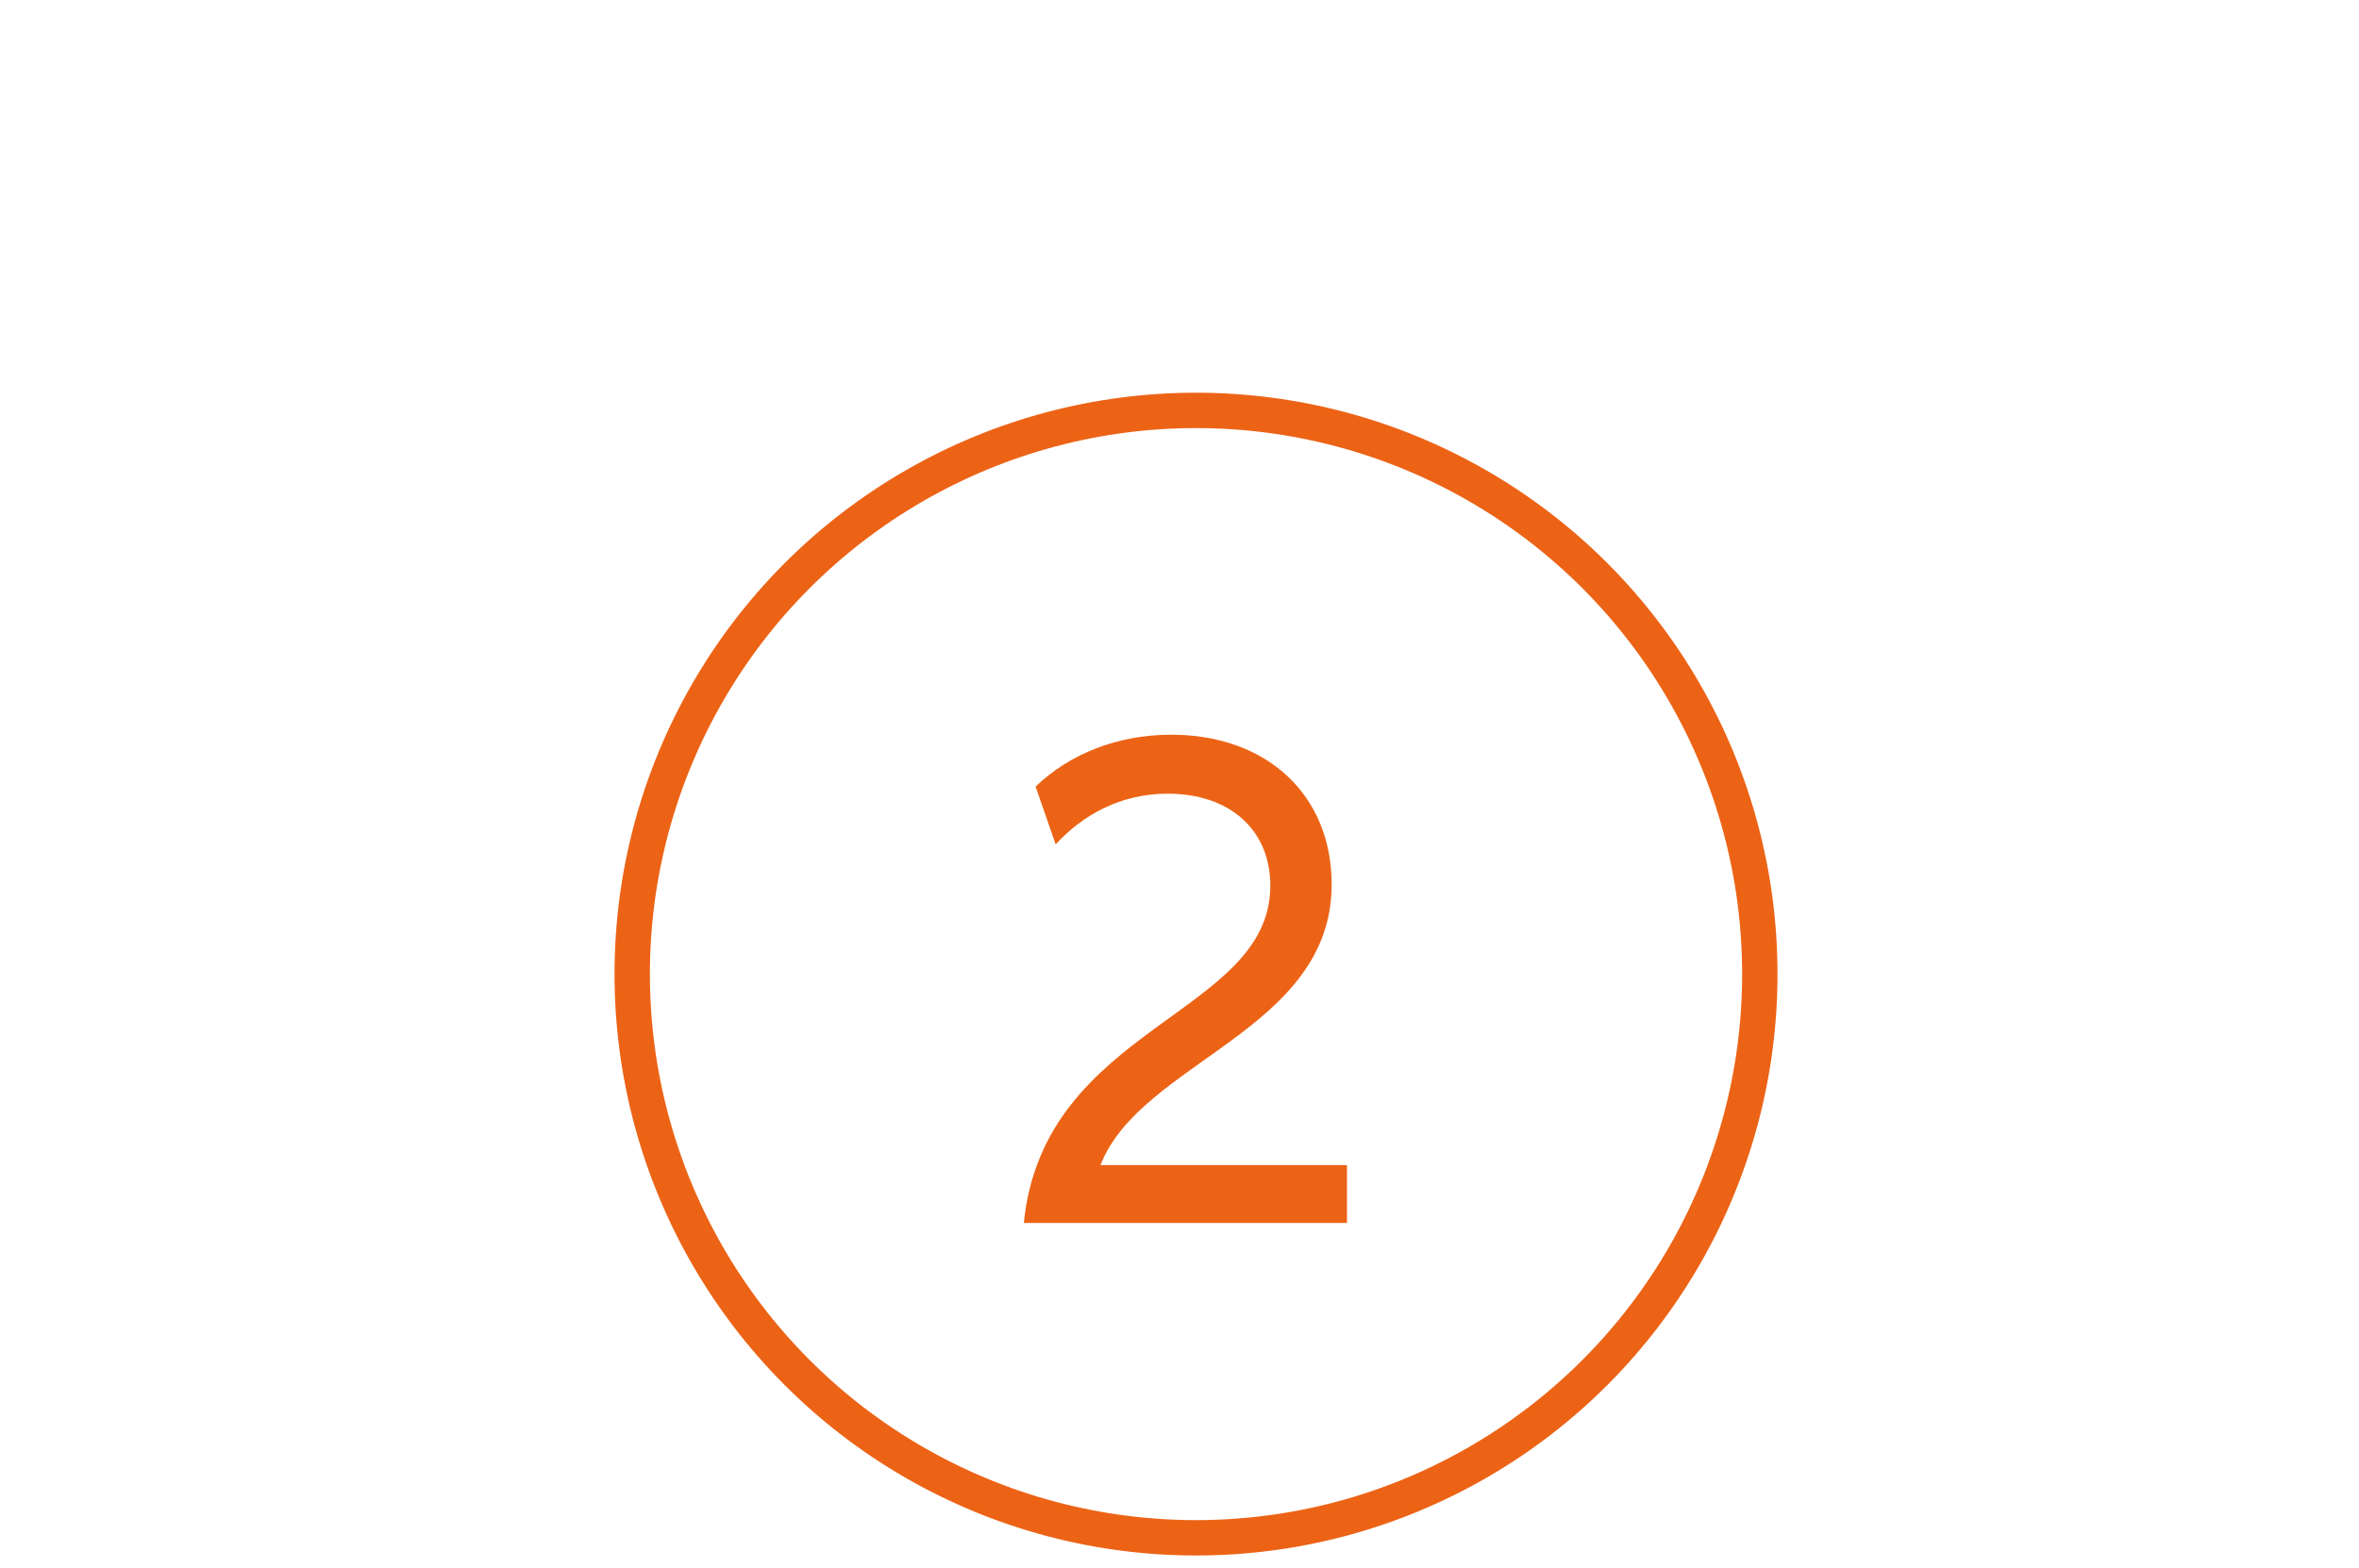<?xml version="1.0" encoding="utf-8"?>
<!-- Generator: Adobe Illustrator 26.3.0, SVG Export Plug-In . SVG Version: 6.00 Build 0)  -->
<svg version="1.1" id="Ebene_1" xmlns="http://www.w3.org/2000/svg" xmlns:xlink="http://www.w3.org/1999/xlink" x="0px" y="0px"
	 viewBox="0 0 200 133" style="enable-background:new 0 0 200 133;" xml:space="preserve">
<style type="text/css">
	.st0{fill:none;stroke:#EC6316;stroke-width:3;stroke-miterlimit:10;}
	.st1{fill:#EC6316;}
</style>
<circle class="st0" cx="101.4" cy="82.6" r="47.8"/>
<path class="st1" d="M114.2,98.8v4.9H86.8c1.7-16.8,20.9-17.6,20.9-28.6c0-4.7-3.4-7.8-8.7-7.8c-4,0-7.2,1.8-9.5,4.3l-1.7-4.9
	c2.9-2.8,7-4.4,11.5-4.4c8.1,0,13.6,5.1,13.6,12.7c0,12.4-16.2,15-19.6,23.8H114.2L114.2,98.8z"/>
</svg>
